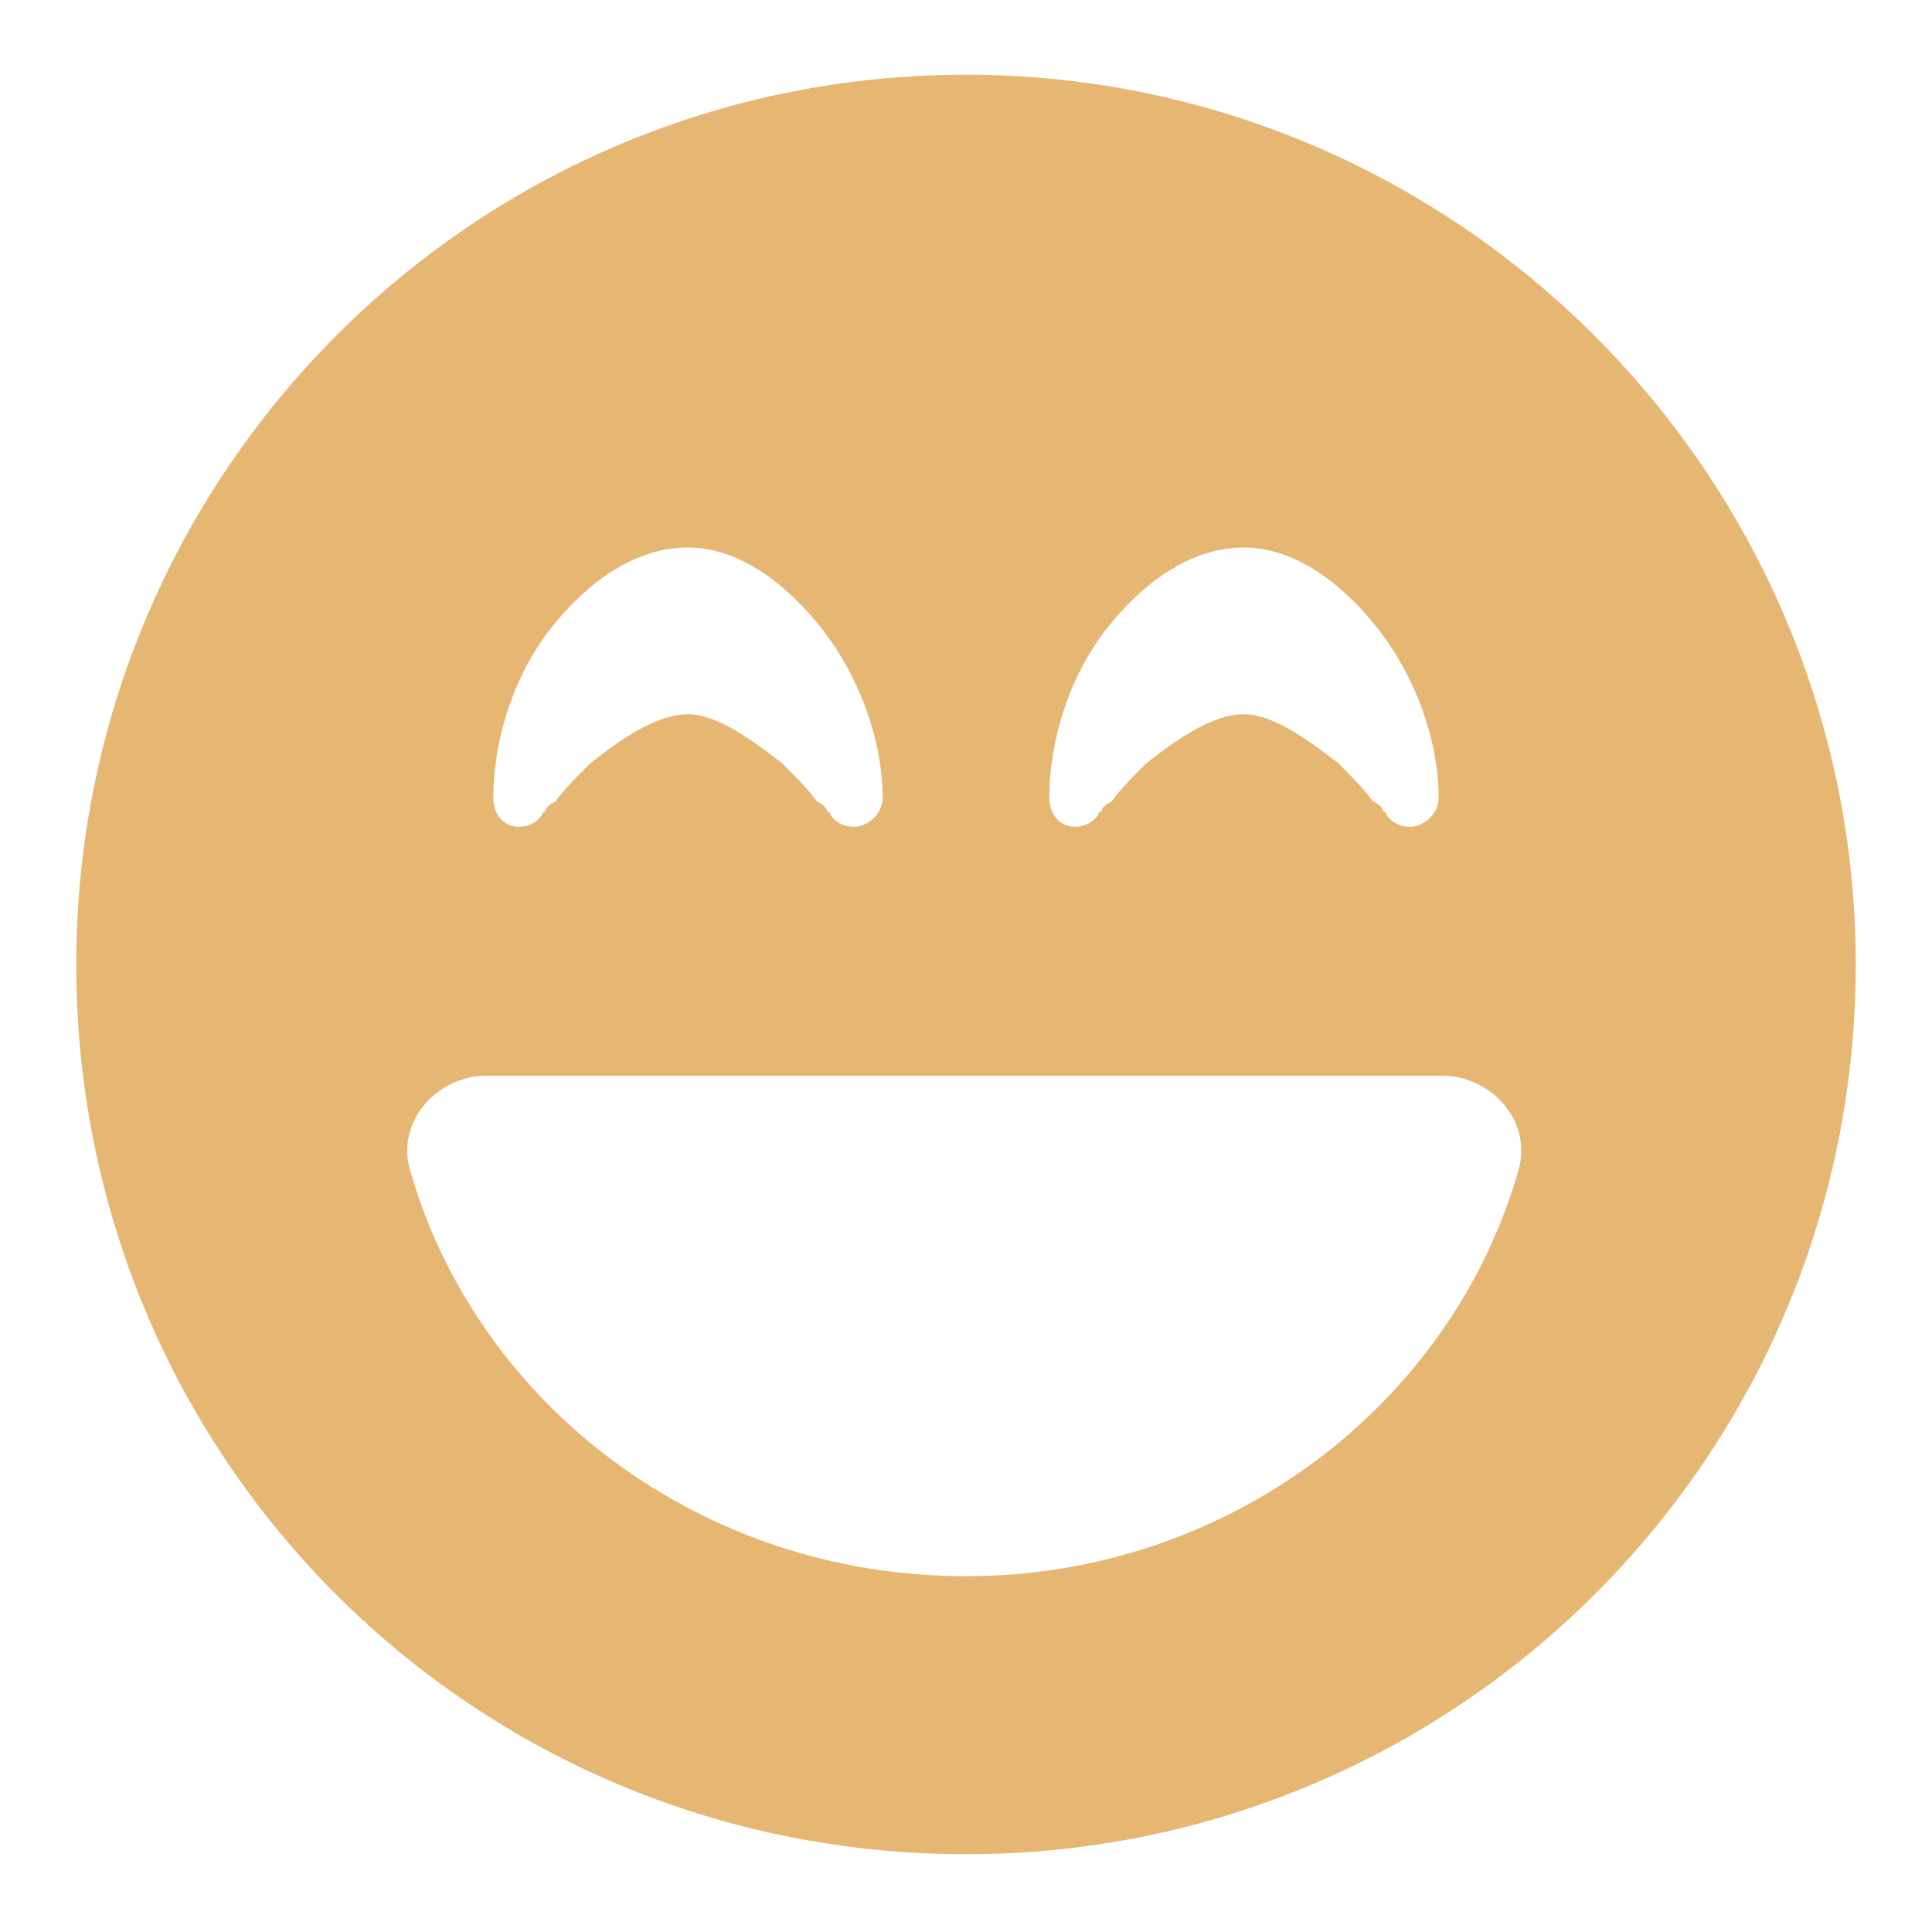<svg width="19" height="19" viewBox="0 0 19 19" fill="none" xmlns="http://www.w3.org/2000/svg">
<path d="M0.75 9.485C0.75 4.666 4.646 0.735 9.5 0.735C14.319 0.735 18.25 4.666 18.25 9.485C18.25 14.339 14.319 18.235 9.5 18.235C4.646 18.235 0.75 14.339 0.75 9.485ZM9.5 15.501C12.098 15.501 14.285 13.792 14.935 11.502C15.071 11.023 14.661 10.579 14.183 10.579H4.783C4.305 10.579 3.895 11.023 4.031 11.502C4.681 13.792 6.868 15.501 9.5 15.501ZM8.475 8.118C8.577 8.084 8.68 7.981 8.68 7.844C8.68 7.263 8.44 6.648 8.099 6.204C7.757 5.76 7.278 5.384 6.766 5.384C6.219 5.384 5.74 5.76 5.398 6.204C5.057 6.648 4.852 7.263 4.852 7.844C4.852 7.981 4.92 8.084 5.022 8.118C5.125 8.152 5.262 8.118 5.33 8.015C5.33 8.015 5.33 7.981 5.364 7.981C5.364 7.947 5.398 7.913 5.467 7.879C5.535 7.776 5.672 7.639 5.809 7.503C6.116 7.263 6.458 7.024 6.766 7.024C7.039 7.024 7.381 7.263 7.688 7.503C7.825 7.639 7.962 7.776 8.03 7.879C8.099 7.913 8.133 7.947 8.133 7.981C8.167 7.981 8.167 8.015 8.167 8.015C8.235 8.118 8.372 8.152 8.475 8.118ZM13.636 8.015C13.704 8.118 13.841 8.152 13.943 8.118C14.046 8.084 14.148 7.981 14.148 7.844C14.148 7.263 13.909 6.648 13.567 6.204C13.226 5.76 12.747 5.384 12.234 5.384C11.688 5.384 11.209 5.76 10.867 6.204C10.525 6.648 10.32 7.263 10.32 7.844C10.32 7.981 10.389 8.084 10.491 8.118C10.594 8.152 10.73 8.118 10.799 8.015C10.799 8.015 10.799 7.981 10.833 7.981C10.833 7.947 10.867 7.913 10.935 7.879C11.004 7.776 11.141 7.639 11.277 7.503C11.585 7.263 11.927 7.024 12.234 7.024C12.508 7.024 12.85 7.263 13.157 7.503C13.294 7.639 13.431 7.776 13.499 7.879C13.567 7.913 13.602 7.947 13.602 7.981C13.636 7.981 13.636 8.015 13.636 8.015Z" fill="#E6B673"/>
</svg>
